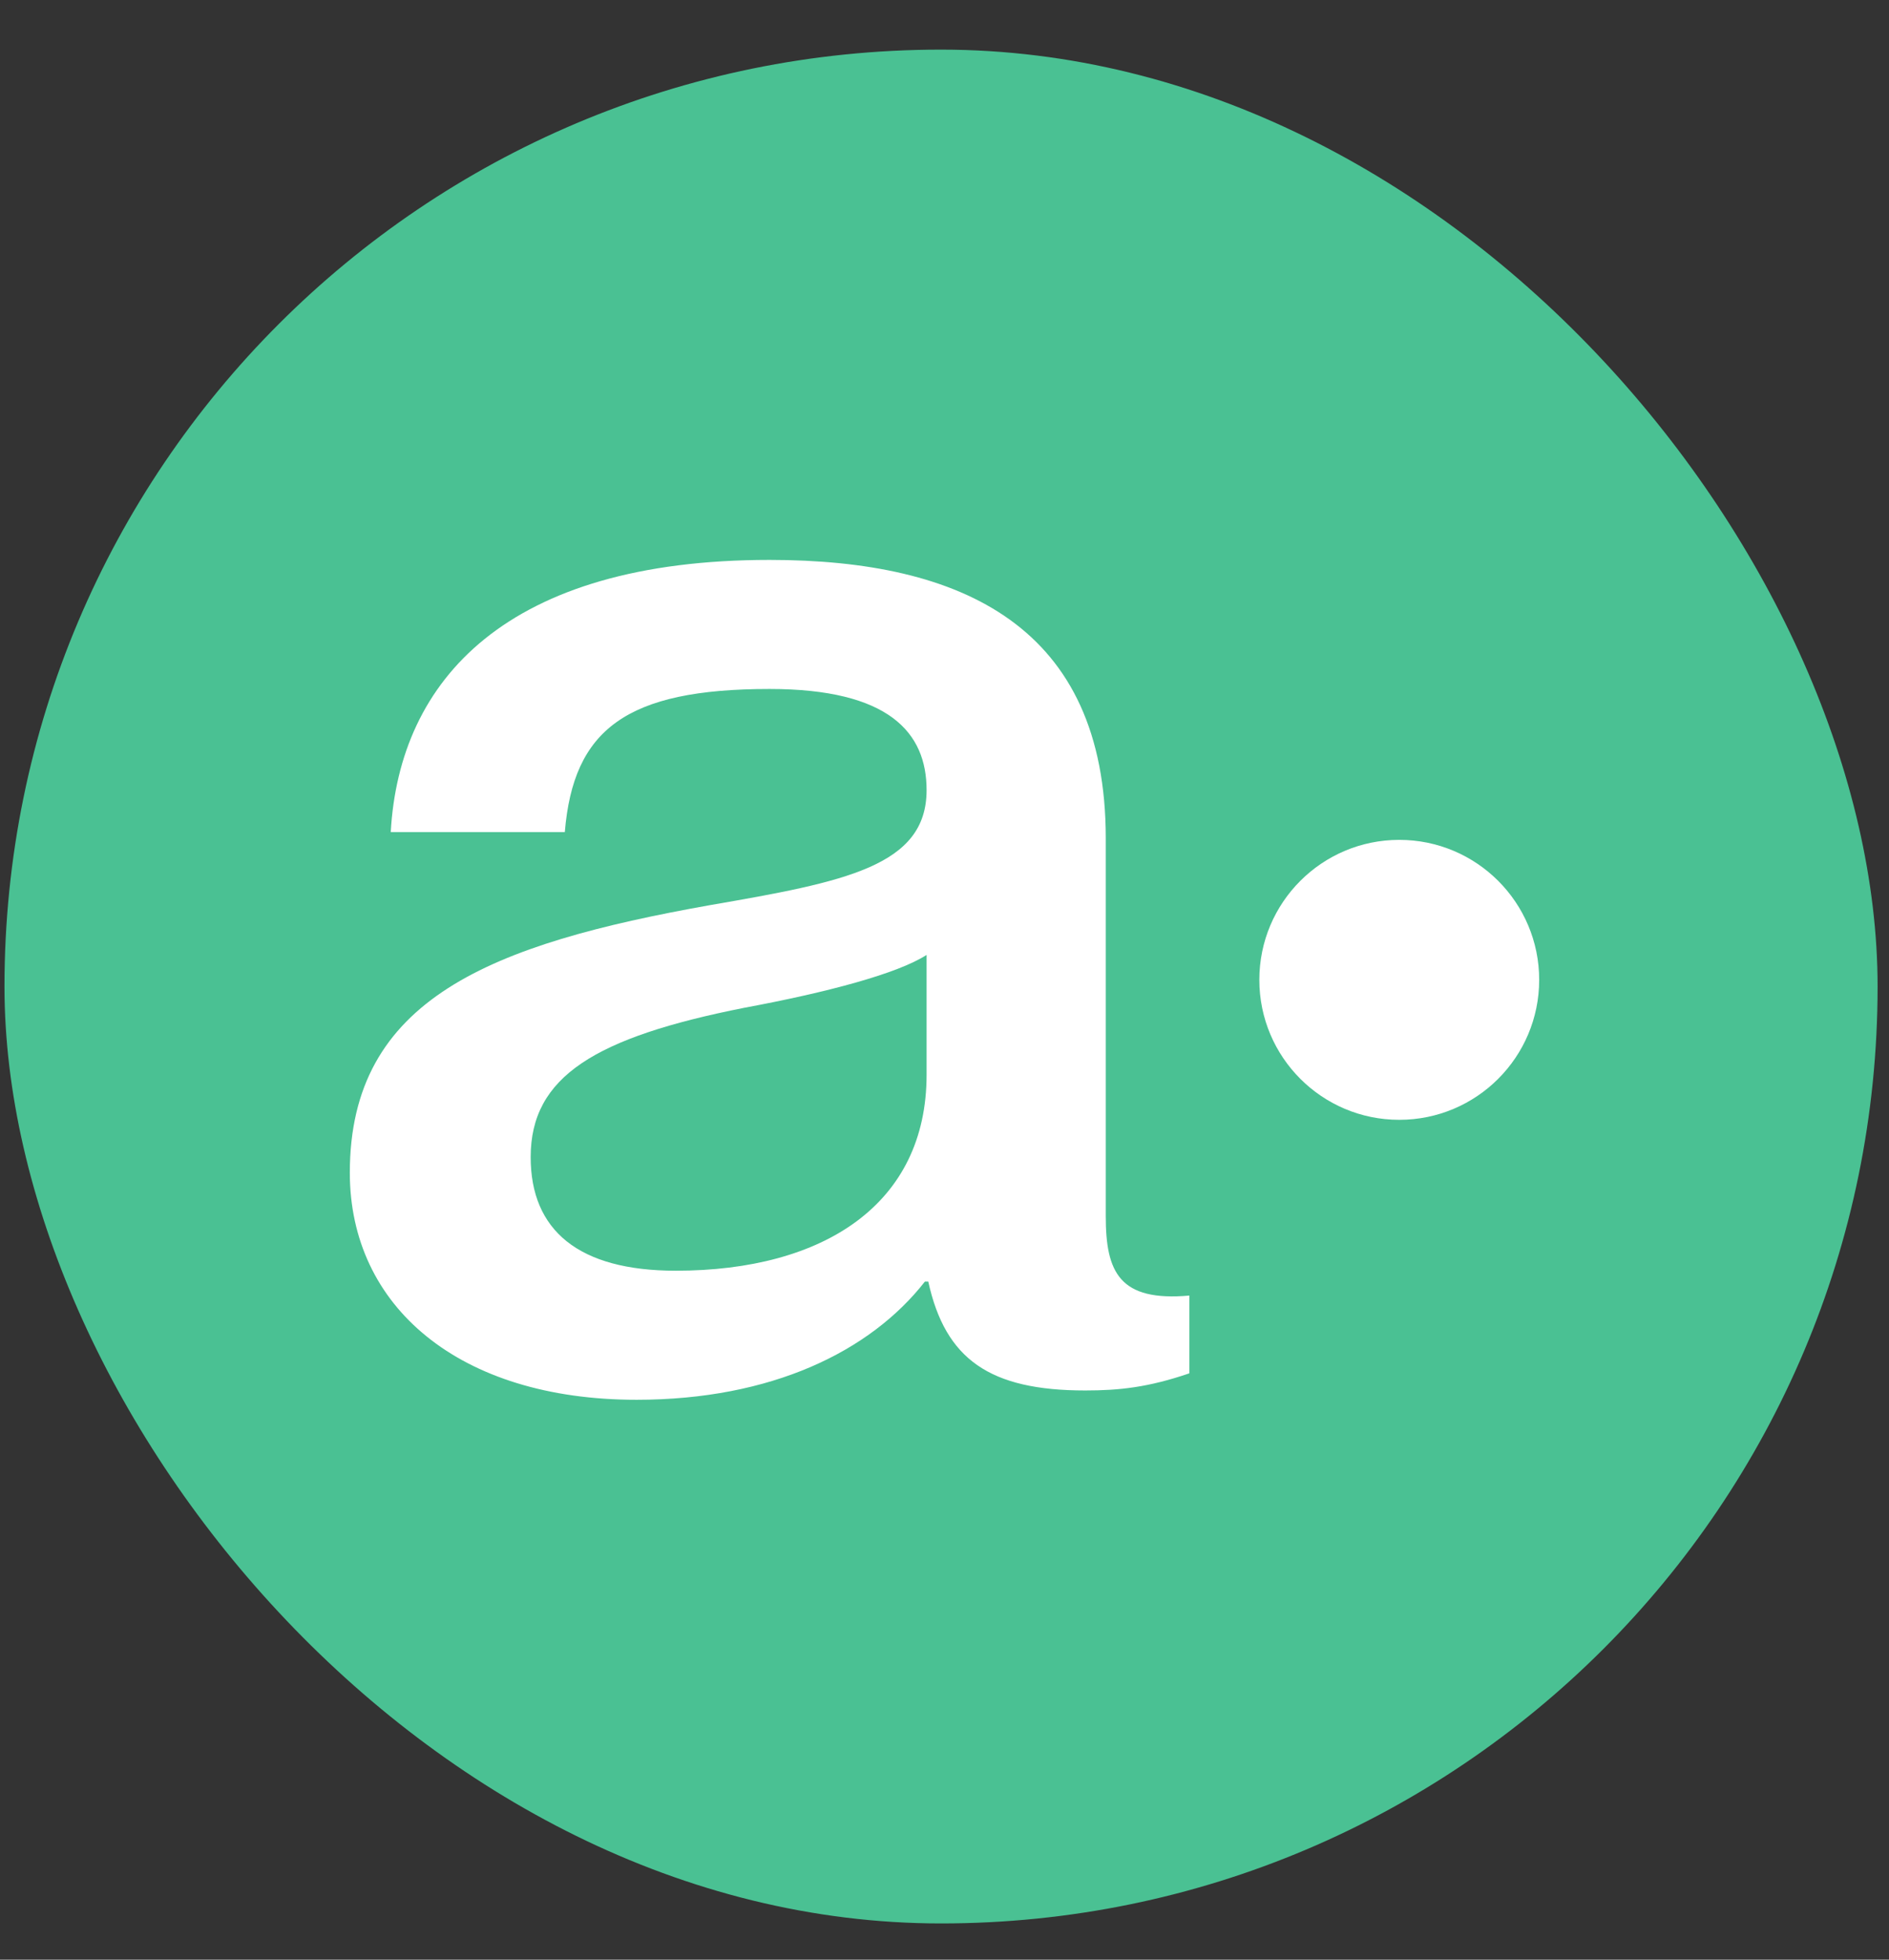 <svg width="27" height="28" viewBox="0 0 27 28" fill="none"
    xmlns="http://www.w3.org/2000/svg">
    <rect x="0" y="0" width="27" height="28" fill="#333333" stroke="none"/>
    <rect x="0.064" y="0.709" width="26.773" height="26.773" rx="13.386" fill="#4AC193"/>
    <path d="M13.244 11.289C13.244 10.467 12.707 9.844 11 9.844C8.951 9.844 8.195 10.422 8.073 11.889H5.585C5.707 9.711 7.244 8 11 8C13.756 8 15.805 8.956 15.805 11.978V17.378C15.805 18.178 16 18.6 17 18.511V19.622C16.415 19.822 16 19.867 15.512 19.867C14.146 19.867 13.512 19.422 13.268 18.311H13.22C12.439 19.311 11.024 20 9.098 20C6.561 20 5 18.667 5 16.756C5 14.267 7.024 13.489 10.146 12.933C12.073 12.6 13.244 12.378 13.244 11.289ZM9.659 18.156C11.78 18.156 13.244 17.2 13.244 15.356V13.644C12.829 13.911 11.829 14.178 10.634 14.4C8.512 14.822 7.585 15.378 7.585 16.533C7.585 17.578 8.268 18.156 9.659 18.156Z" fill="white"/>
    <circle cx="20" cy="14" r="2" fill="white"/>
</svg>
